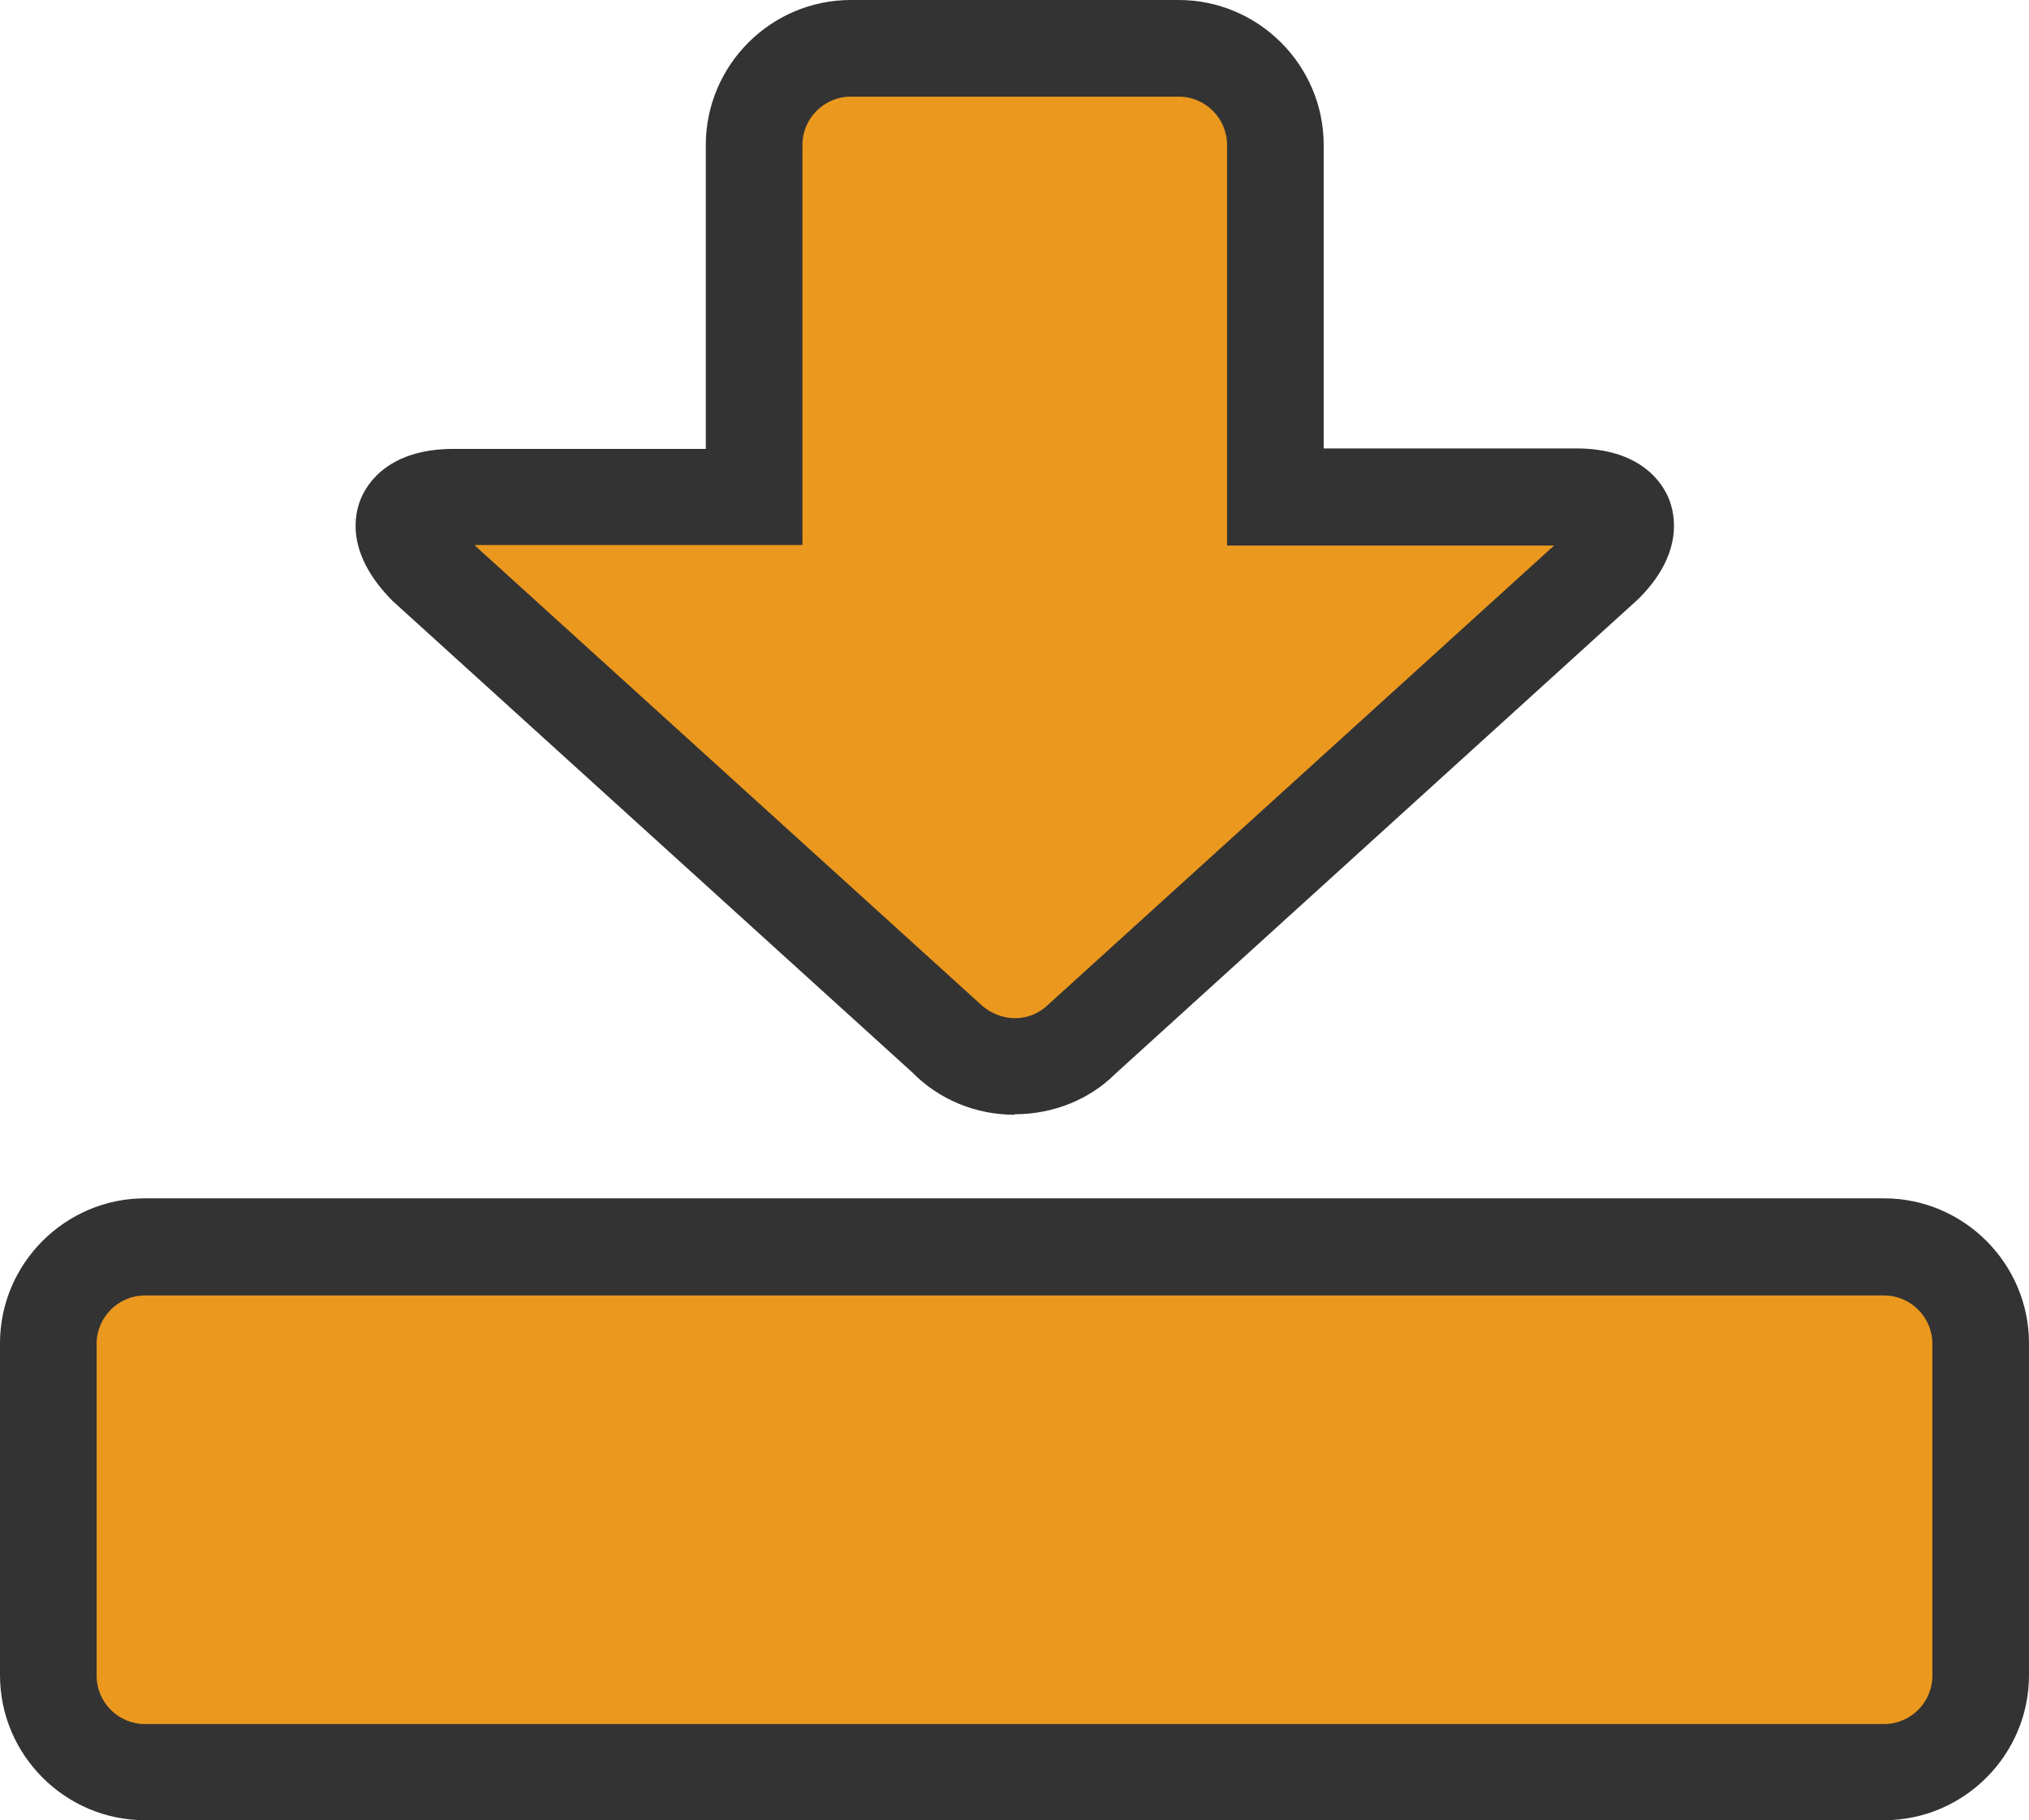 <?xml version="1.0" encoding="UTF-8"?><svg id="_レイヤー_2" xmlns="http://www.w3.org/2000/svg" width="42" height="37.67" viewBox="0 0 42 37.67"><defs><style>.cls-1{fill:#eb981e;}.cls-2{fill:#333;}</style></defs><g id="_レイヤー_1-2"><g><g><rect class="cls-1" x="1" y="25.81" width="40" height="10.87" rx="2" ry="2"/><path class="cls-2" d="m39,37.67H3c-1.65,0-3-1.35-3-3v-6.87c0-1.65,1.35-3,3-3h36c1.65,0,3,1.35,3,3v6.87c0,1.65-1.35,3-3,3ZM3,26.81c-.55,0-1,.45-1,1v6.87c0,.55.45,1,1,1h36c.55,0,1-.45,1-1v-6.87c0-.55-.45-1-1-1H3Z"/></g><g><path class="cls-1" d="m32.62,10.28h-6.22V3c0-1.1-.9-2-2-2h-6.79c-1.1,0-2,.9-2,2v7.28h-6.22c-1.1,0-1.36.64-.59,1.41l10.79,9.79c.78.78,2.05.78,2.83,0l10.79-9.79c.78-.78.51-1.41-.59-1.41Z"/><path class="cls-2" d="m21,23.07c-.8,0-1.56-.31-2.12-.88l-10.75-9.75c-.99-.99-.79-1.81-.66-2.12s.57-1.03,1.92-1.03h5.22V3c0-1.65,1.35-3,3-3h6.79c1.65,0,3,1.35,3,3v6.28h5.22c1.35,0,1.79.72,1.92,1.03s.33,1.14-.63,2.09l-10.82,9.82c-.53.53-1.28.84-2.09.84Zm-11.17-11.78l10.43,9.46c.45.44,1.07.41,1.45.03l10.46-9.49h-6.77V3c0-.55-.45-1-1-1h-6.79c-.55,0-1,.45-1,1v8.28h-6.77Z"/></g></g></g></svg>